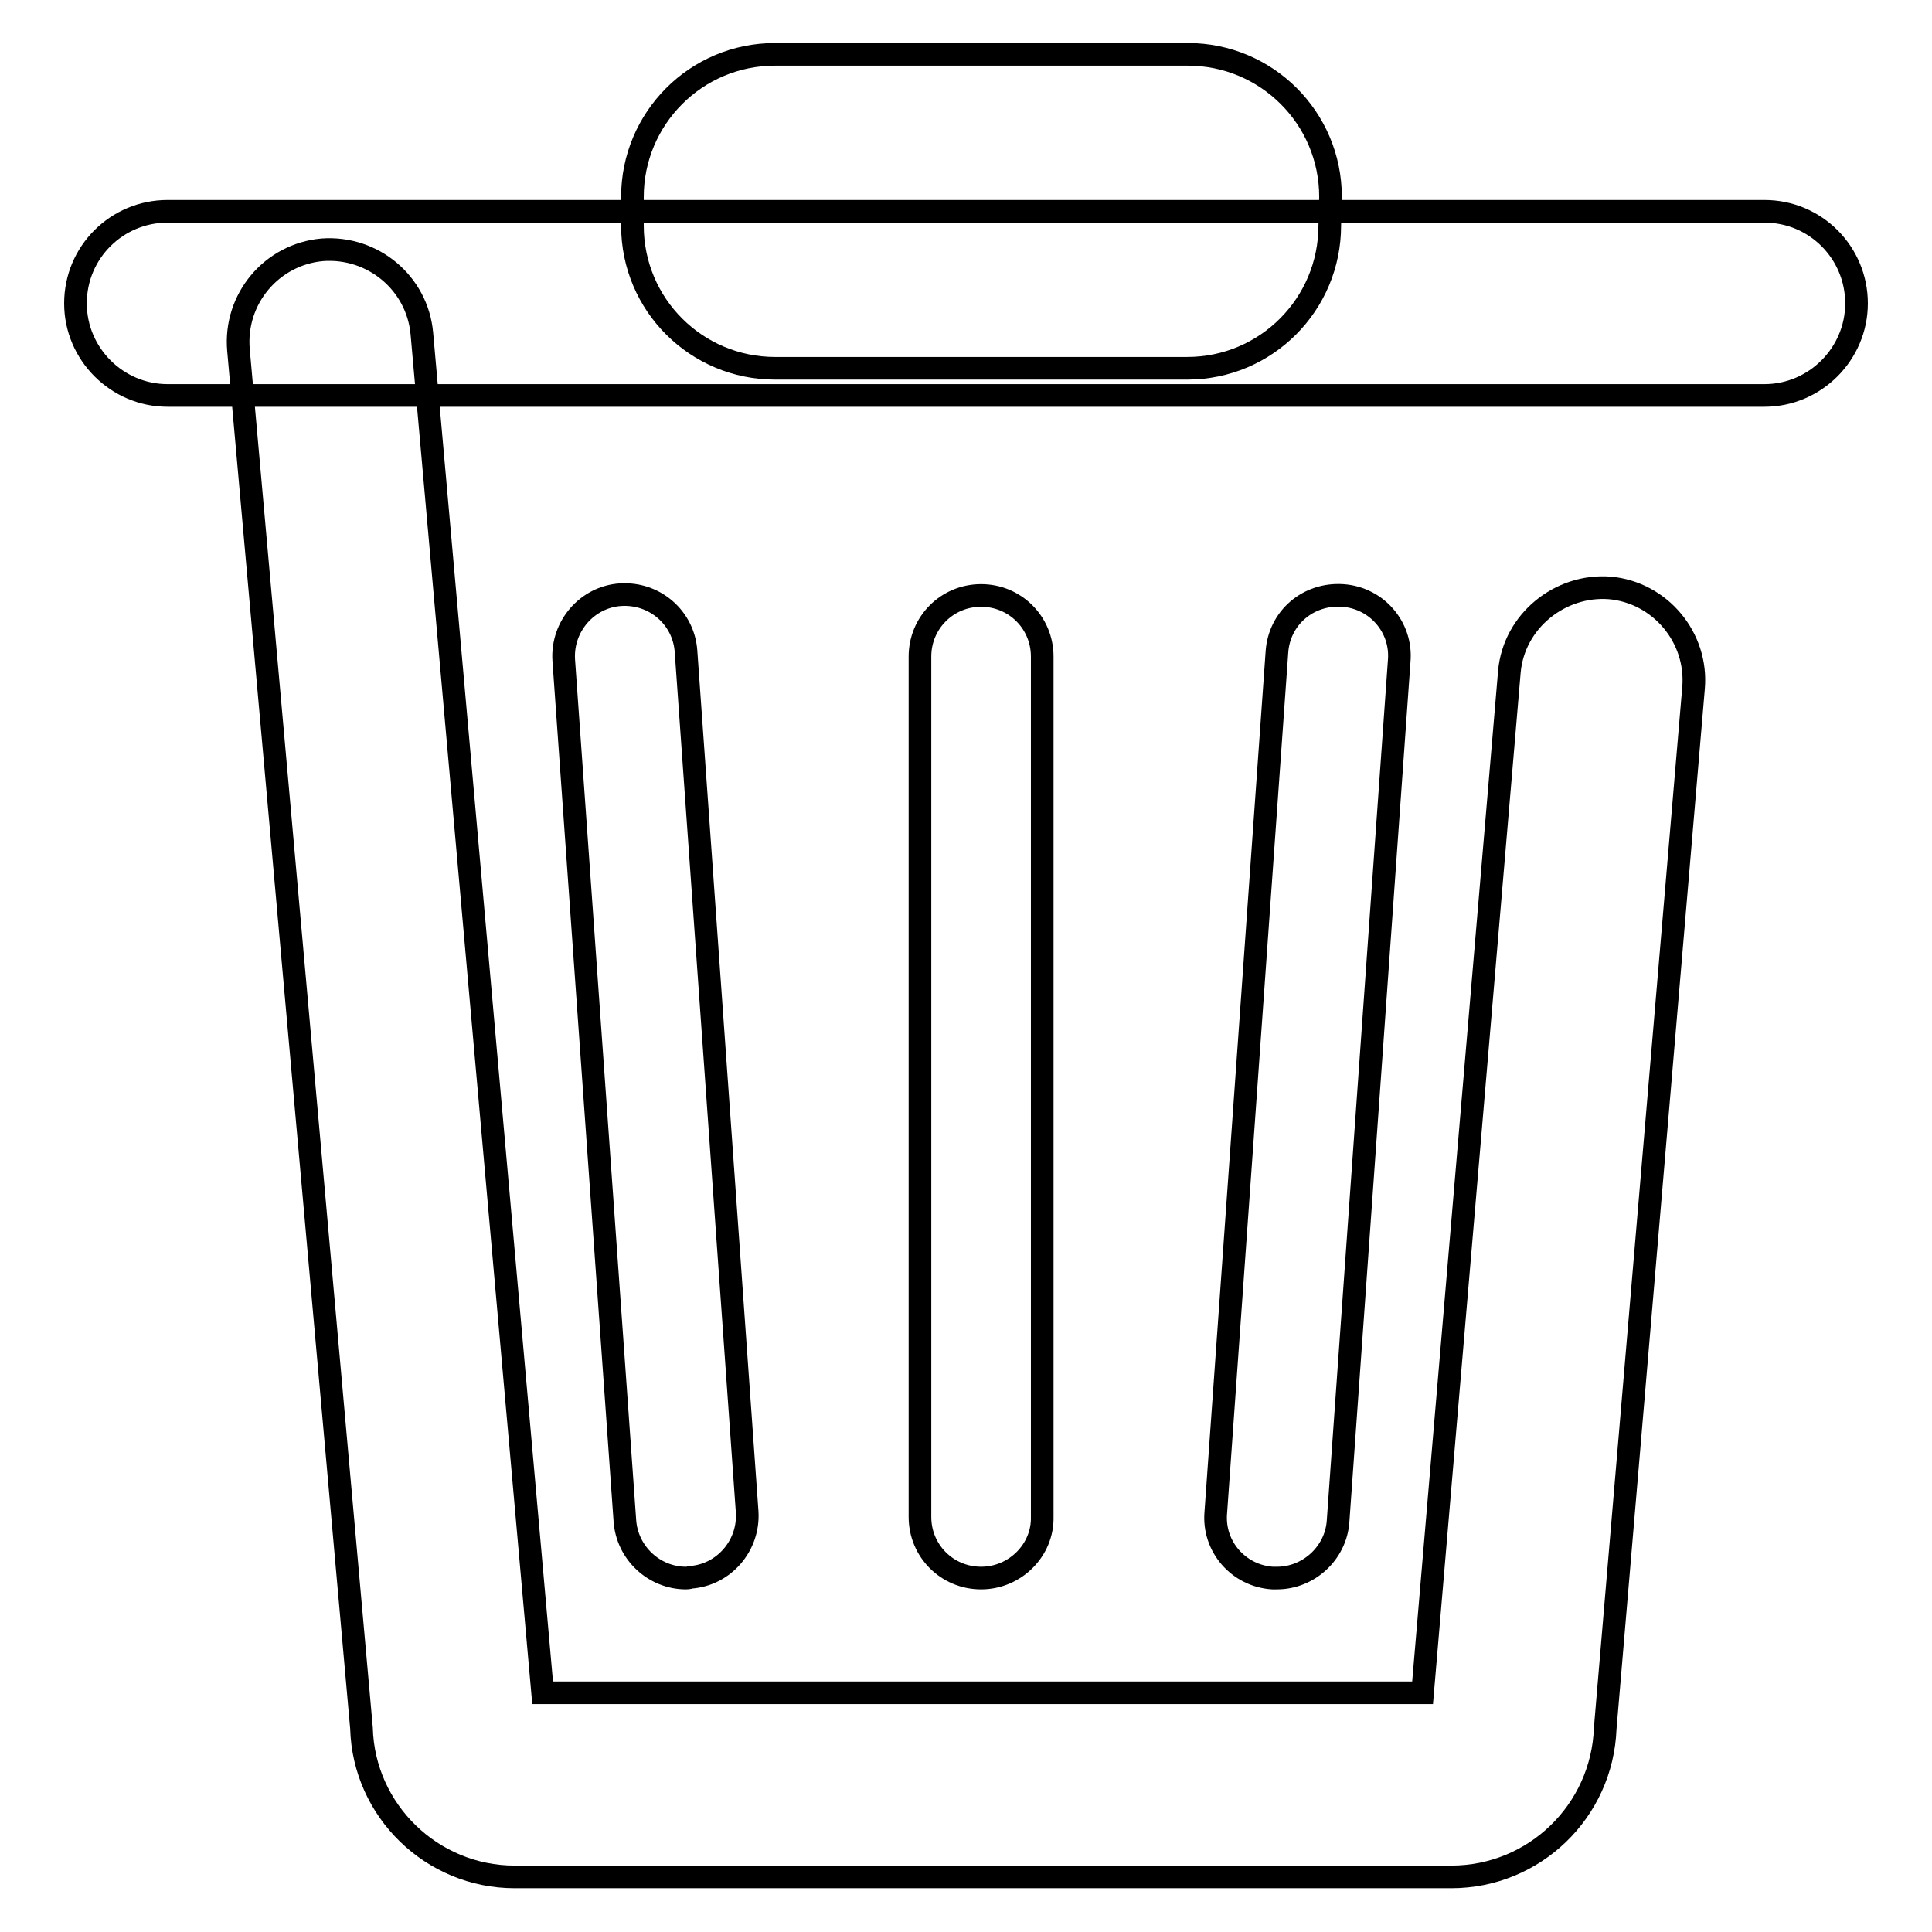 <?xml version="1.0" encoding="utf-8"?>
<!-- Svg Vector Icons : http://www.onlinewebfonts.com/icon -->
<!DOCTYPE svg PUBLIC "-//W3C//DTD SVG 1.1//EN" "http://www.w3.org/Graphics/SVG/1.1/DTD/svg11.dtd">
<svg version="1.1" xmlns="http://www.w3.org/2000/svg" xmlns:xlink="http://www.w3.org/1999/xlink" x="0px" y="0px" viewBox="0 0 256 256" enable-background="new 0 0 256 256" xml:space="preserve">
<g><g><path stroke-width="3" fill-opacity="0" stroke="#000000"  d="M192.3,248.7H68.2c-11,0-20-8.8-20.3-19.7L31.6,46.4C31,39.6,36,33.7,42.7,33.1c6.7-0.5,12.6,4.4,13.2,11.1l16,180.1h116.6L200,89c0.6-6.7,6.7-11.6,13.3-11.1c6.7,0.6,11.7,6.6,11.1,13.3l-11.7,137.8C212.3,240,203.3,248.7,192.3,248.7z"/><path stroke-width="3" fill-opacity="0" stroke="#000000"  d="M233.8,52.4H22.2c-6.7,0-12.2-5.5-12.2-12.2C10,33.4,15.5,28,22.2,28h211.6c6.8,0,12.2,5.5,12.2,12.2C246,46.9,240.5,52.4,233.8,52.4z"/><path stroke-width="3" fill-opacity="0" stroke="#000000"  d="M90.9,209.1c-4.2,0-7.8-3.3-8.1-7.6l-8.1-114c-0.3-4.5,3.1-8.4,7.5-8.7c4.6-0.3,8.4,3.1,8.7,7.5l8.1,114c0.3,4.5-3.1,8.4-7.5,8.7C91.2,209.1,91,209.1,90.9,209.1z"/><path stroke-width="3" fill-opacity="0" stroke="#000000"  d="M130,209.1c-4.5,0-8.1-3.6-8.1-8.1v-114c0-4.5,3.6-8.1,8.1-8.1c4.5,0,8.1,3.6,8.1,8.1v114C138.2,205.4,134.5,209.1,130,209.1z"/><path stroke-width="3" fill-opacity="0" stroke="#000000"  d="M169.2,209.1c-0.2,0-0.4,0-0.6,0c-4.5-0.3-7.9-4.2-7.5-8.7l8.1-114c0.3-4.5,4.1-7.8,8.7-7.5c4.5,0.3,7.9,4.2,7.5,8.7l-8.1,114C177,205.8,173.4,209.1,169.2,209.1z"/><path stroke-width="3" fill-opacity="0" stroke="#000000"  d="M176.2,29.9c0,10.4-8.4,18.9-18.9,18.9h-54.6c-10.4,0-18.9-8.4-18.9-18.9v-3.8c0-10.4,8.4-18.9,18.9-18.9h54.7c10.4,0,18.9,8.4,18.9,18.9L176.2,29.9L176.2,29.9z"/></g></g>
</svg>